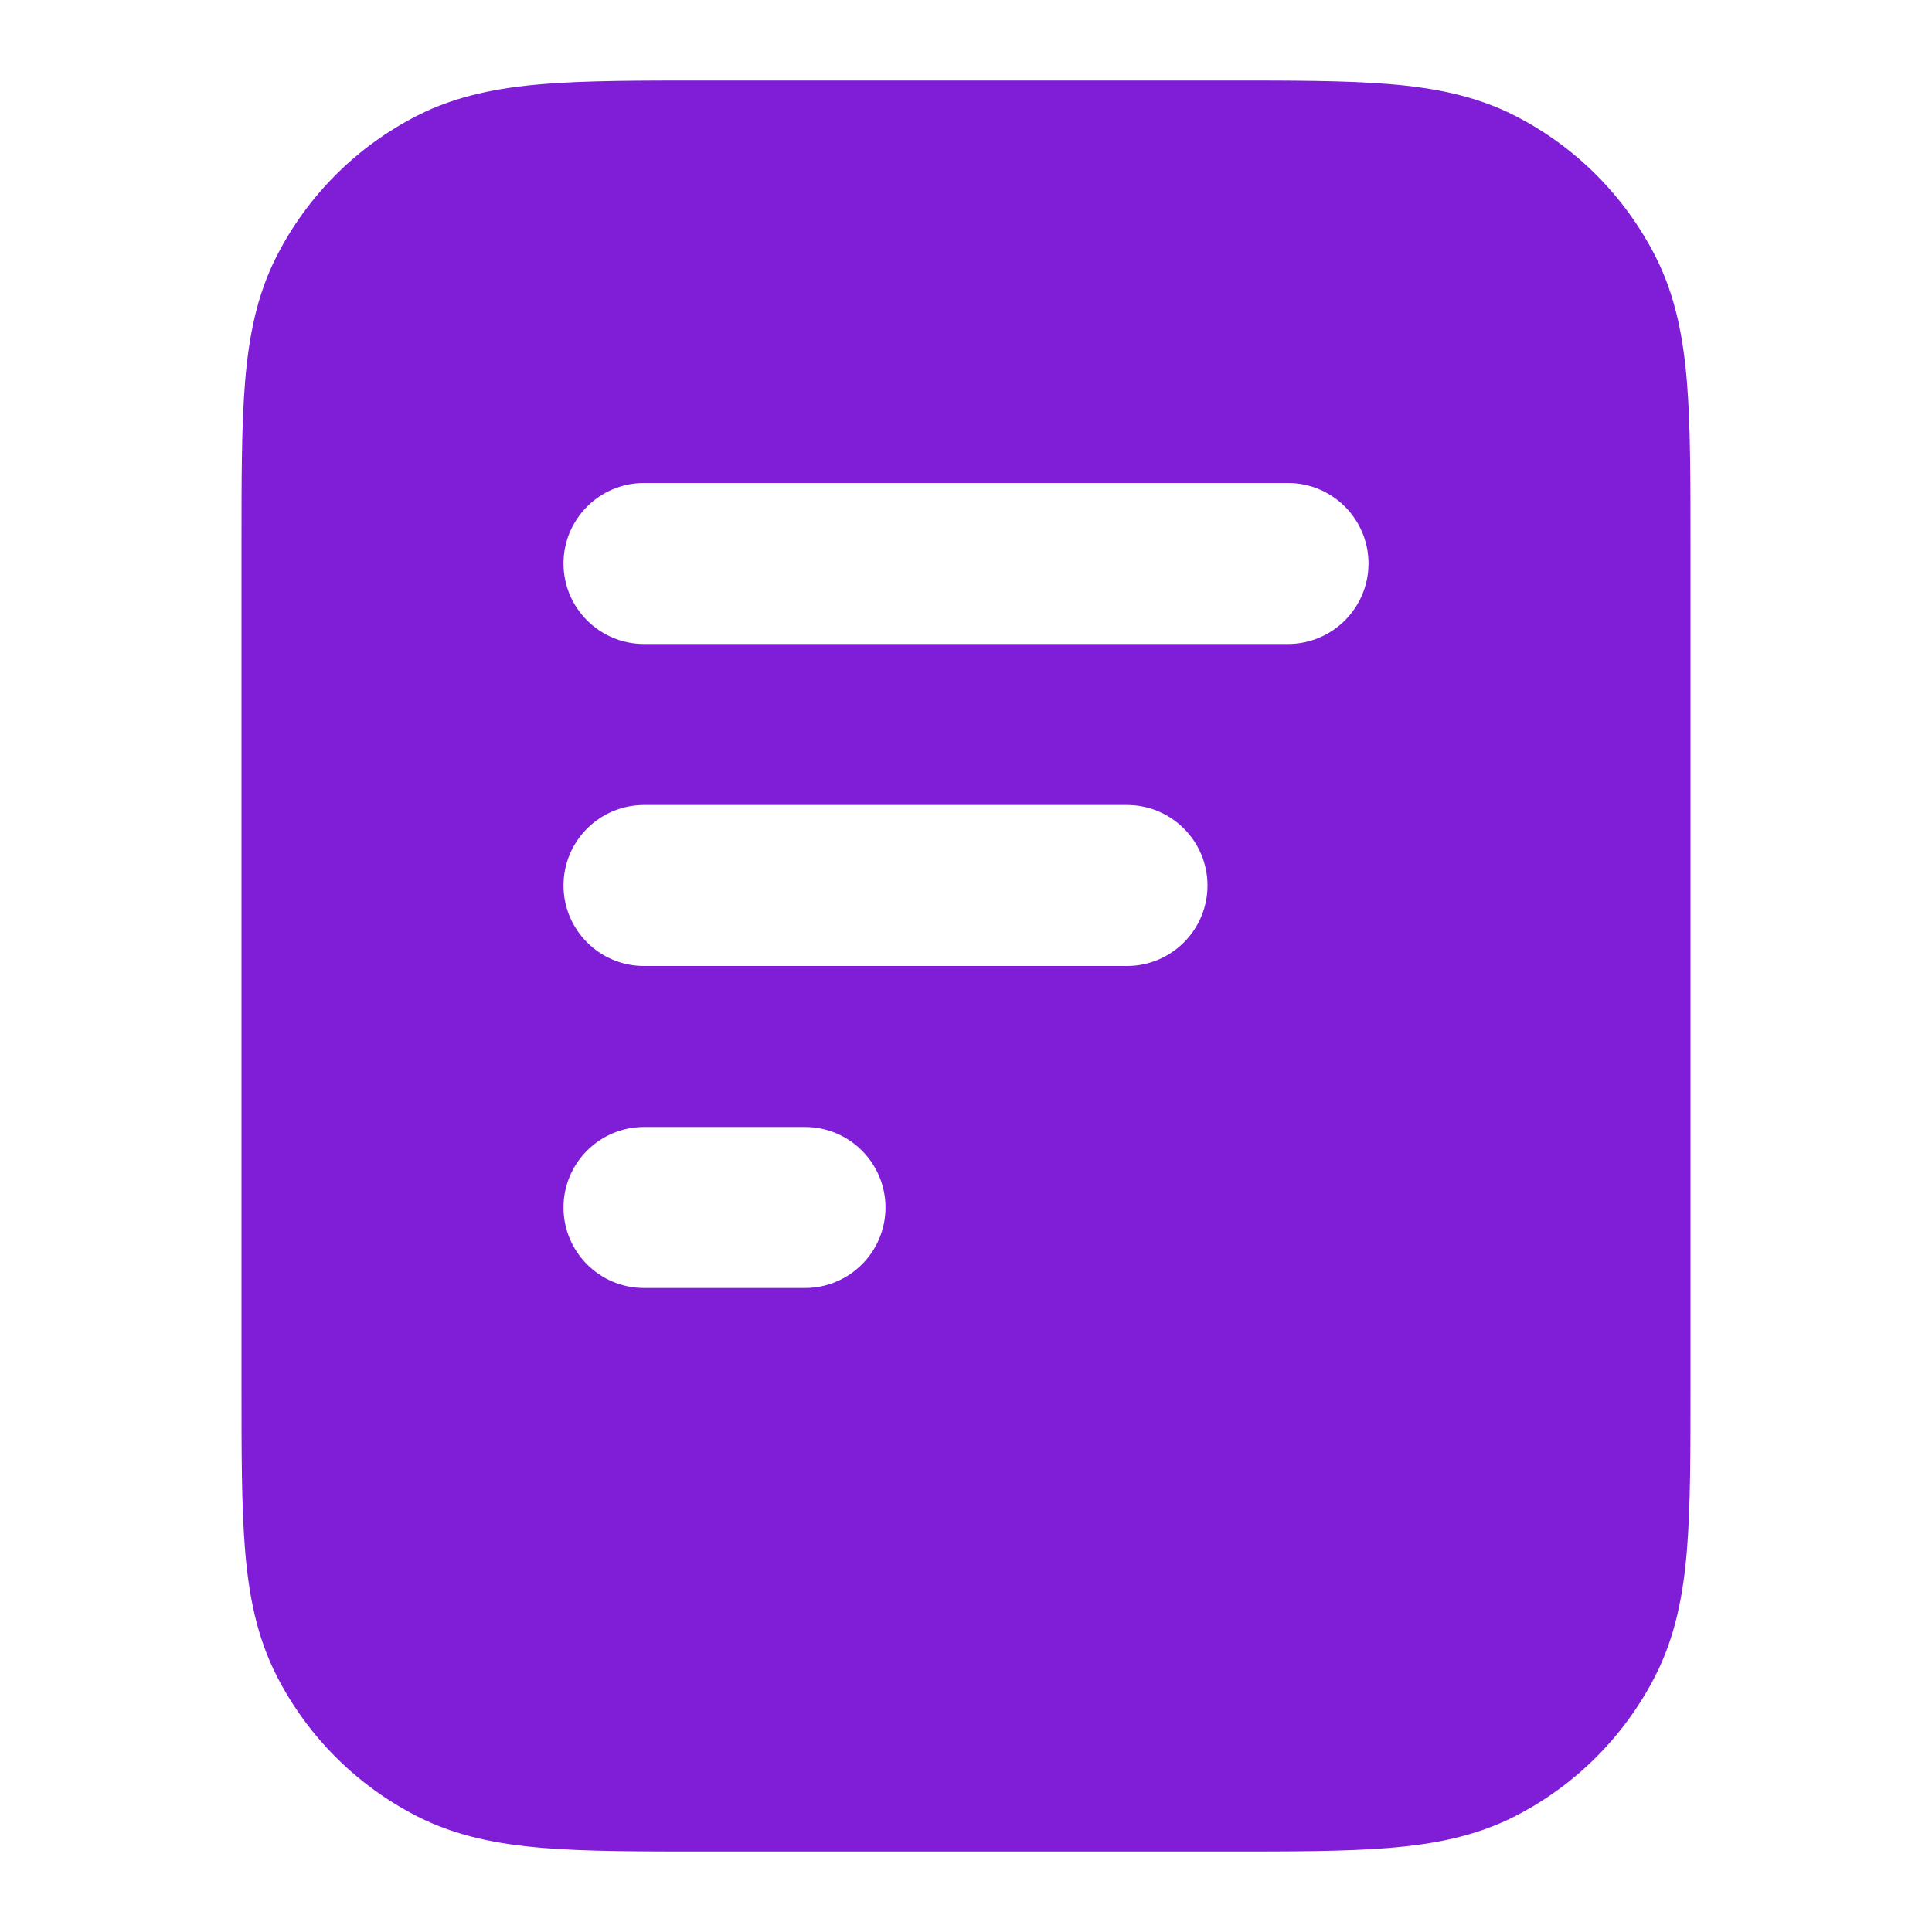 <svg width="24" height="24" viewBox="0 0 24 24" fill="none" xmlns="http://www.w3.org/2000/svg">
<path fill-rule="evenodd" clip-rule="evenodd" d="M15.241 1H8.759C7.954 1 7.289 1 6.748 1.044C6.186 1.09 5.669 1.189 5.184 1.436C4.431 1.819 3.819 2.431 3.436 3.184C3.189 3.669 3.09 4.186 3.044 4.748C3 5.289 3 5.954 3 6.759V17.241C3 18.046 3 18.711 3.044 19.252C3.09 19.814 3.189 20.331 3.436 20.816C3.819 21.569 4.431 22.18 5.184 22.564C5.669 22.811 6.186 22.91 6.748 22.956C7.289 23 7.954 23 8.759 23H15.241C16.046 23 16.711 23 17.252 22.956C17.814 22.91 18.331 22.811 18.816 22.564C19.569 22.18 20.18 21.569 20.564 20.816C20.811 20.331 20.91 19.814 20.956 19.252C21 18.711 21 18.046 21 17.241V6.759C21 5.954 21 5.289 20.956 4.748C20.91 4.186 20.811 3.669 20.564 3.184C20.18 2.431 19.569 1.819 18.816 1.436C18.331 1.189 17.814 1.09 17.252 1.044C16.711 1 16.046 1 15.241 1ZM8 6C7.448 6 7 6.448 7 7C7 7.552 7.448 8 8 8H16C16.552 8 17 7.552 17 7C17 6.448 16.552 6 16 6H8ZM7 11C7 10.448 7.448 10 8 10H14C14.552 10 15 10.448 15 11C15 11.552 14.552 12 14 12H8C7.448 12 7 11.552 7 11ZM7 15C7 14.448 7.448 14 8 14H10C10.552 14 11 14.448 11 15C11 15.552 10.552 16 10 16H8C7.448 16 7 15.552 7 15Z" fill="#801ED7"/>
</svg>
